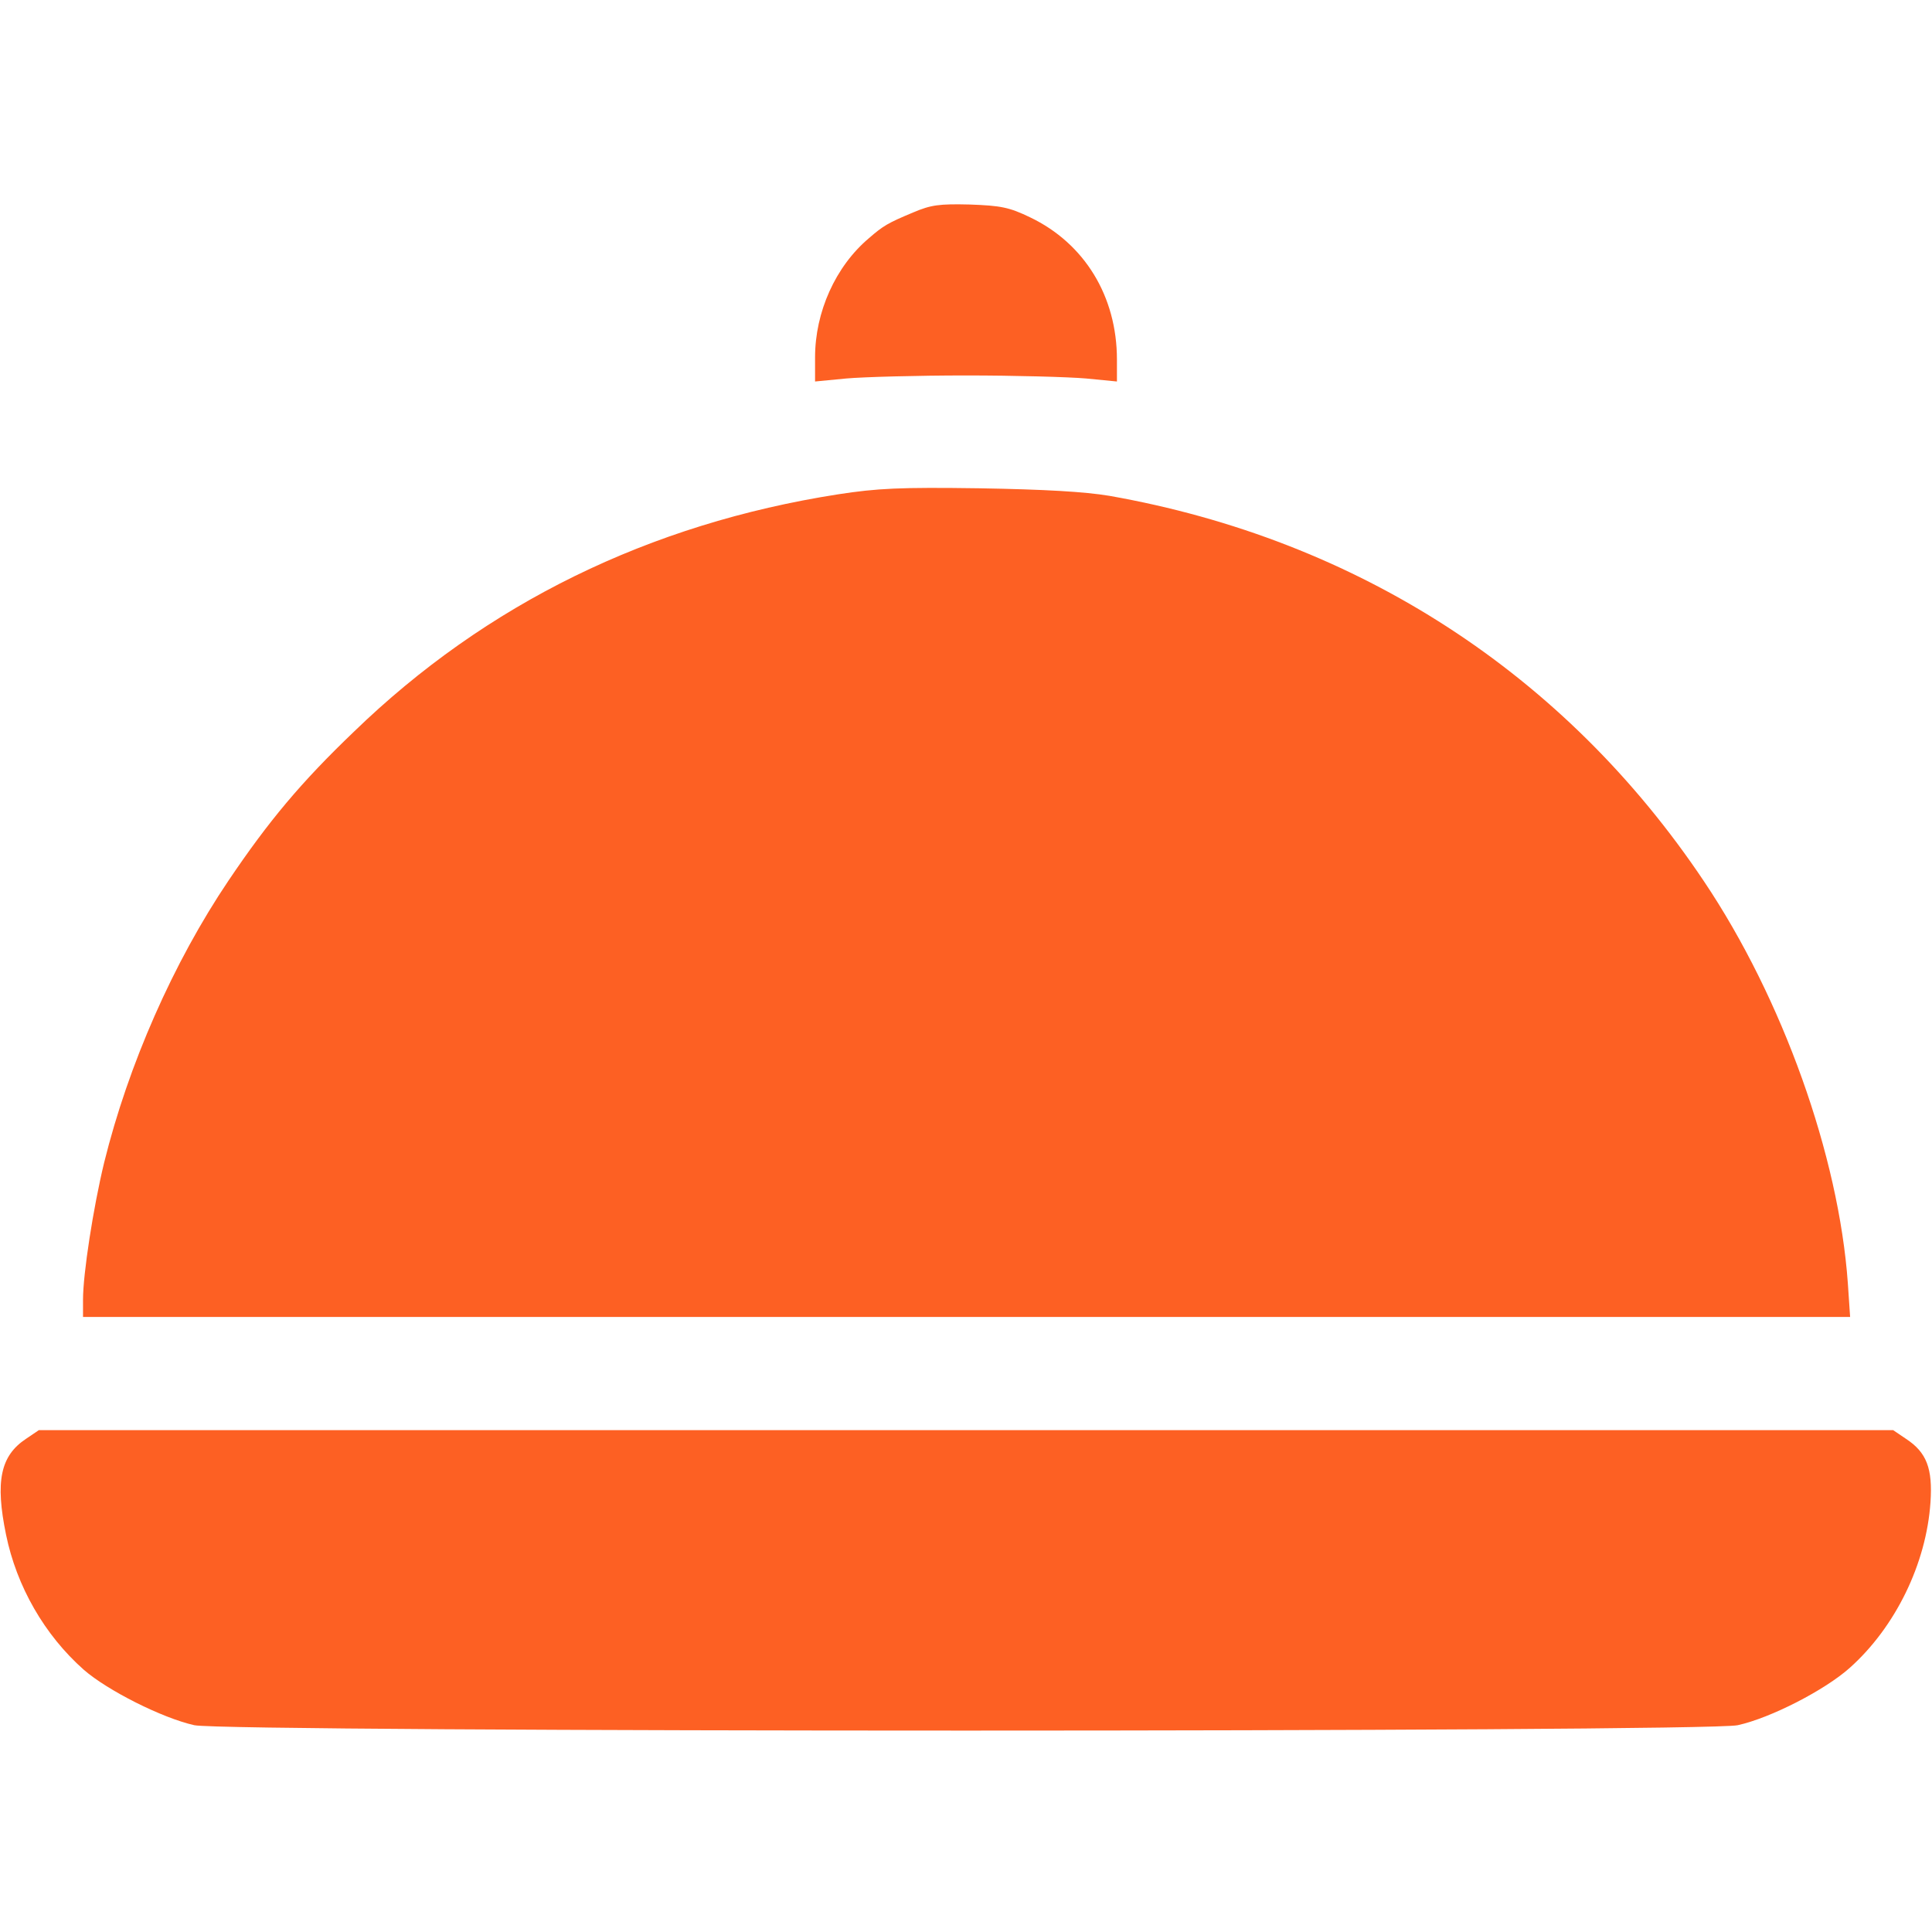 <?xml version="1.0" standalone="no"?>
<!DOCTYPE svg PUBLIC "-//W3C//DTD SVG 20010904//EN"
 "http://www.w3.org/TR/2001/REC-SVG-20010904/DTD/svg10.dtd">
<svg version="1.0" xmlns="http://www.w3.org/2000/svg"
 width="512pt" height="512pt" viewBox="0 0 512 512"
 preserveAspectRatio="xMidYMid meet">

<g transform="translate(0,512) scale(0.1,-0.1)"
fill="#fd6023" stroke="none">
<path d="M2420 4557 c-67 -28 -79 -35 -117 -68 -89 -75 -143 -196 -143 -316
l0 -64 83 8 c45 4 188 8 317 8 129 0 272 -4 318 -8 l82 -8 0 58 c0 168 -86
308 -230 377 -56 27 -78 31 -160 34 -81 2 -103 -1 -150 -21z"/>
<path d="M2221 3810 c-500 -78 -933 -290 -1283 -629 -141 -135 -226 -237 -332
-394 -147 -218 -266 -489 -330 -748 -29 -120 -56 -295 -56 -363 l0 -46 2341 0
2342 0 -6 89 c-24 338 -173 755 -381 1065 -368 550 -918 906 -1576 1022 -66
11 -171 17 -345 20 -210 3 -270 0 -374 -16z"/>
<path d="M69 1307 c-68 -45 -82 -113 -53 -254 28 -137 102 -266 206 -358 63
-55 208 -128 293 -147 89 -19 4001 -19 4090 0 87 19 231 93 297 152 121 108
203 276 214 439 6 89 -10 132 -65 168 l-34 23 -2457 0 -2457 0 -34 -23z"/>
</g>
</svg>
